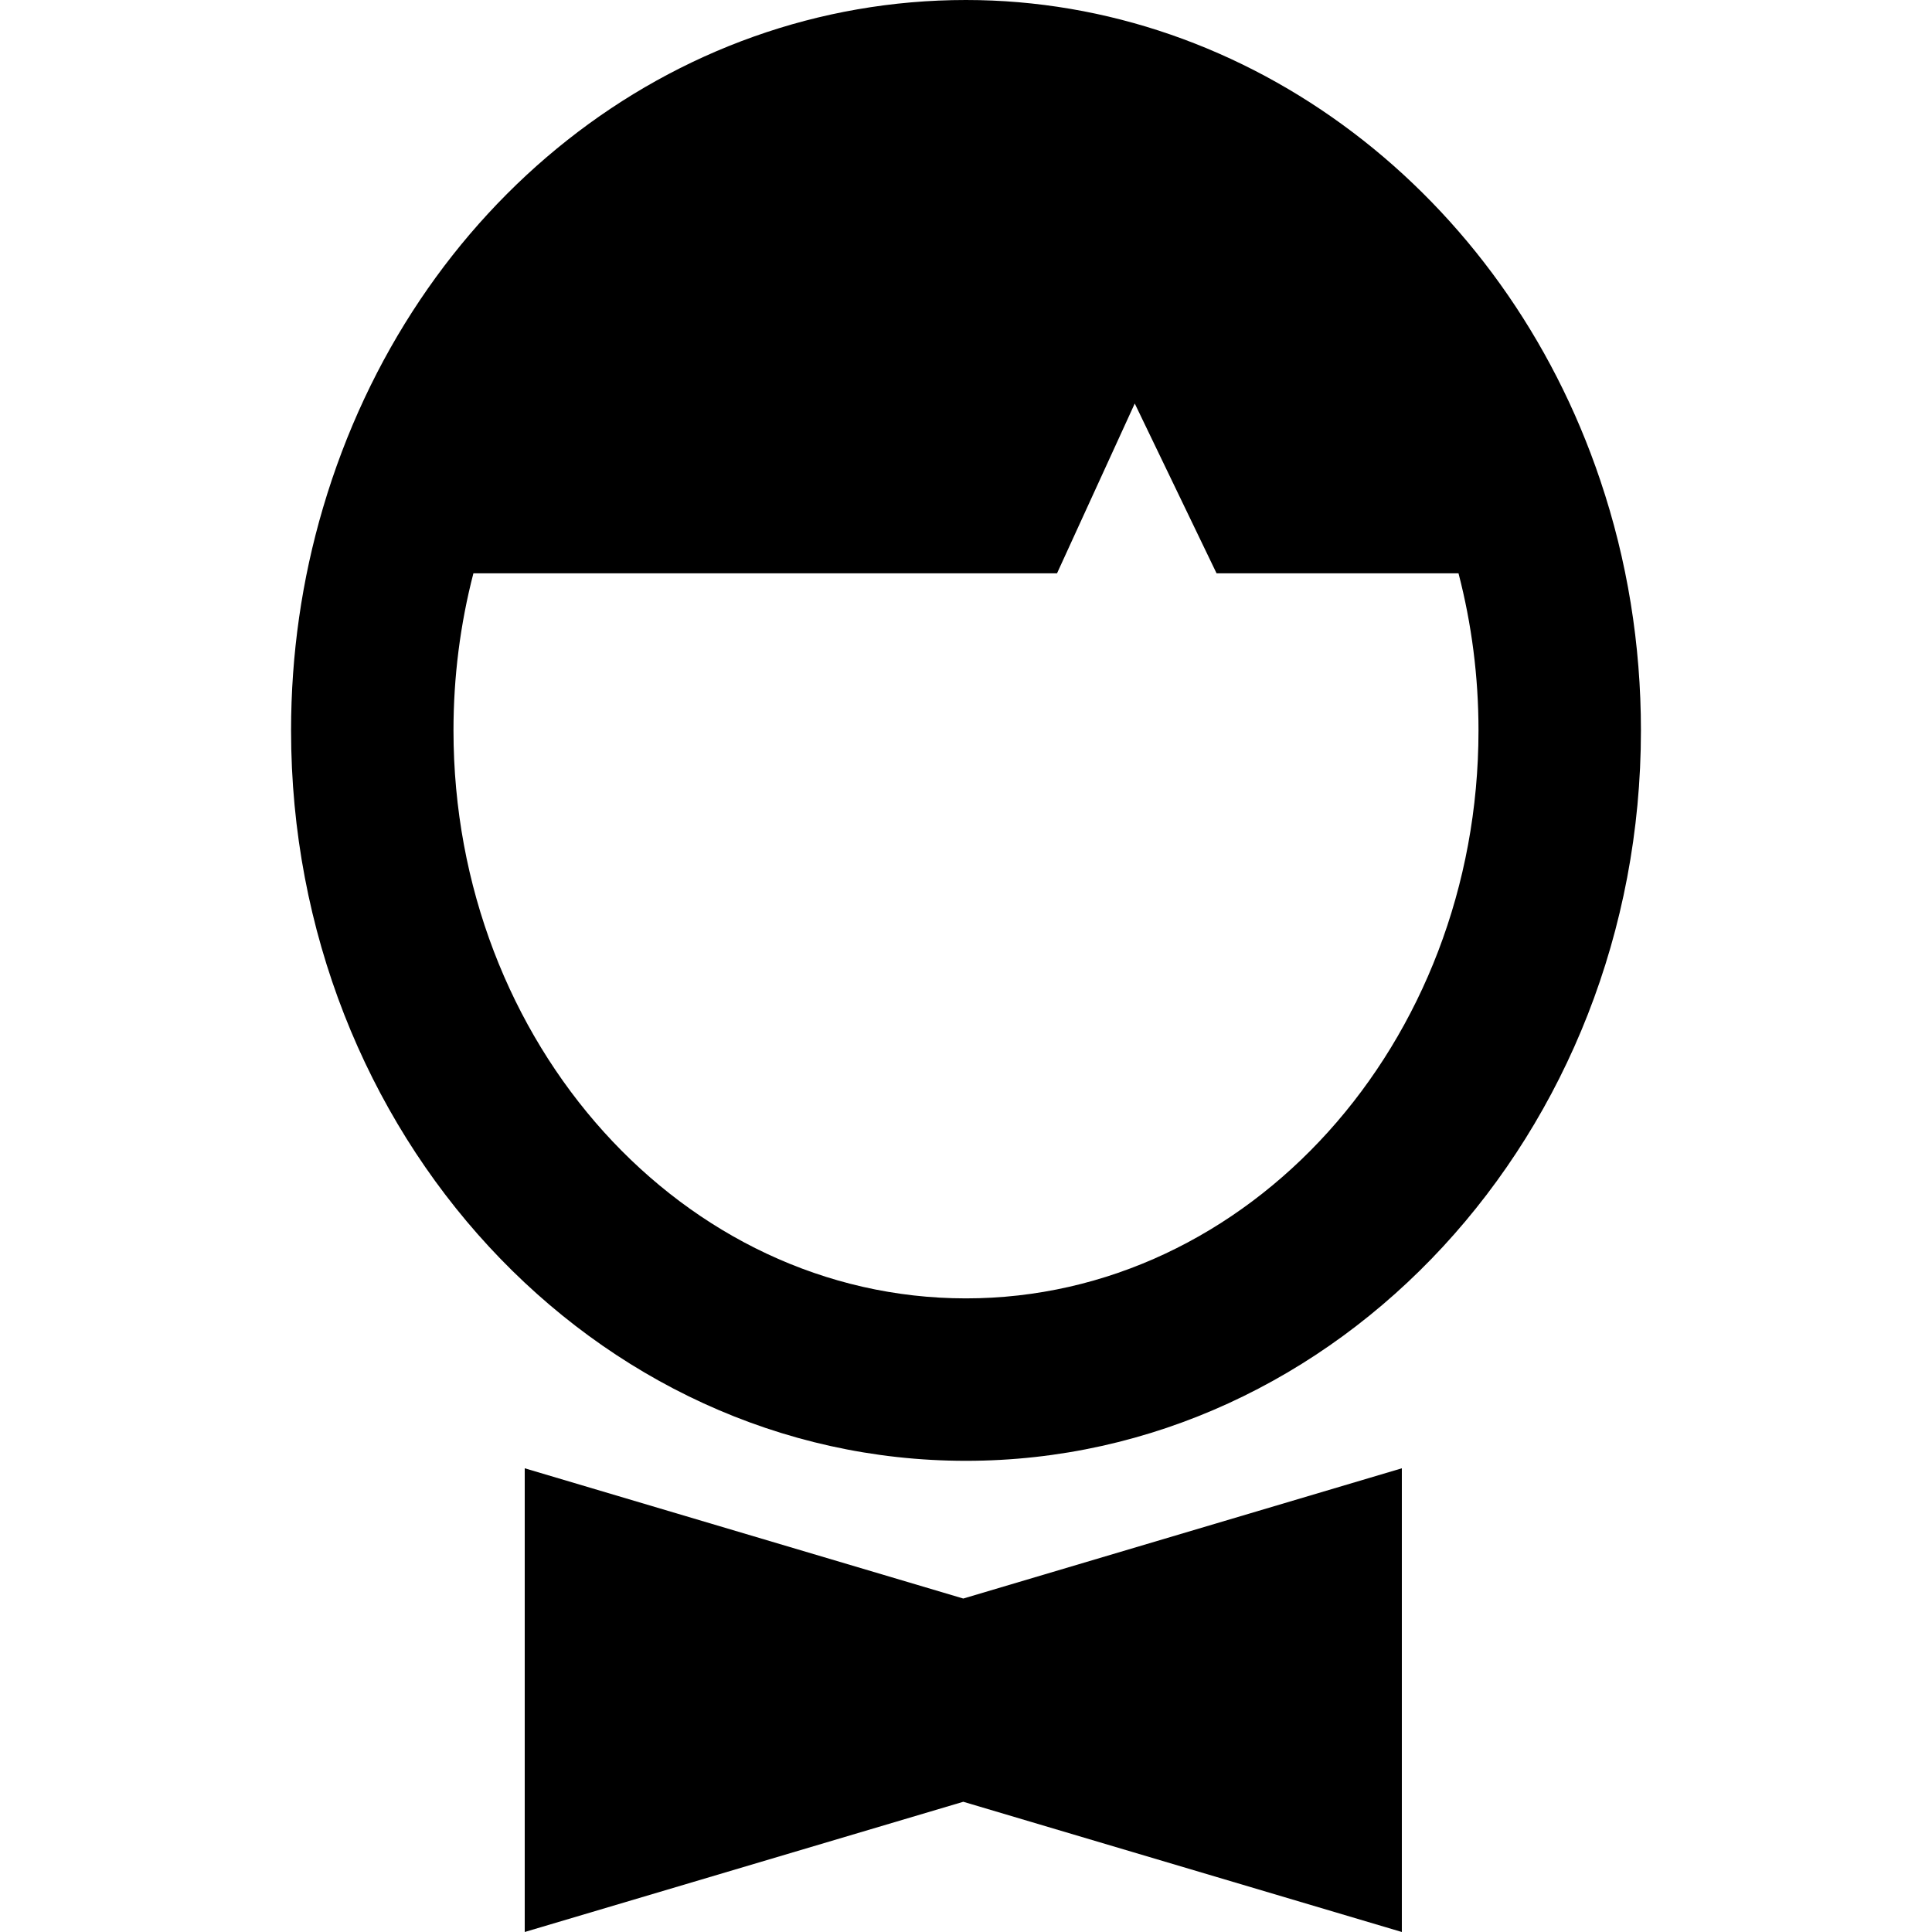 <?xml version="1.0" encoding="iso-8859-1"?>
<!-- Generator: Adobe Illustrator 19.0.0, SVG Export Plug-In . SVG Version: 6.00 Build 0)  -->
<svg version="1.1" id="Capa_1" xmlns="http://www.w3.org/2000/svg" xmlns:xlink="http://www.w3.org/1999/xlink" x="0px" y="0px"
	 viewBox="0 0 237.888 237.888" style="enable-background:new 0 0 237.888 237.888;" xml:space="preserve">
<g>
	<path d="M197.047,59.153C185.153,23.771,153.764,0,118.938,0C82.628,0,50.816,25.12,39.779,62.506
		c-2.614,8.849-3.94,18.078-3.94,27.434c0,49.588,37.278,89.931,83.1,89.931c45.827,0,83.11-40.343,83.11-89.931
		C202.049,79.352,200.365,68.991,197.047,59.153z M118.938,159.87c-34.793,0-63.1-31.371-63.1-69.931
		c0-6.583,0.827-13.078,2.453-19.346h71.861l9.571-20.909l10.073,20.909h29.791c1.626,6.253,2.461,12.736,2.461,19.346
		C182.049,128.499,153.737,159.87,118.938,159.87z"/>
	<polygon points="64.61,180.791 64.61,237.888 118.61,221.853 172.61,237.888 172.61,180.791 118.61,196.829 	"/>
</g>
<g>
</g>
<g>
</g>
<g>
</g>
<g>
</g>
<g>
</g>
<g>
</g>
<g>
</g>
<g>
</g>
<g>
</g>
<g>
</g>
<g>
</g>
<g>
</g>
<g>
</g>
<g>
</g>
<g>
</g>
</svg>
